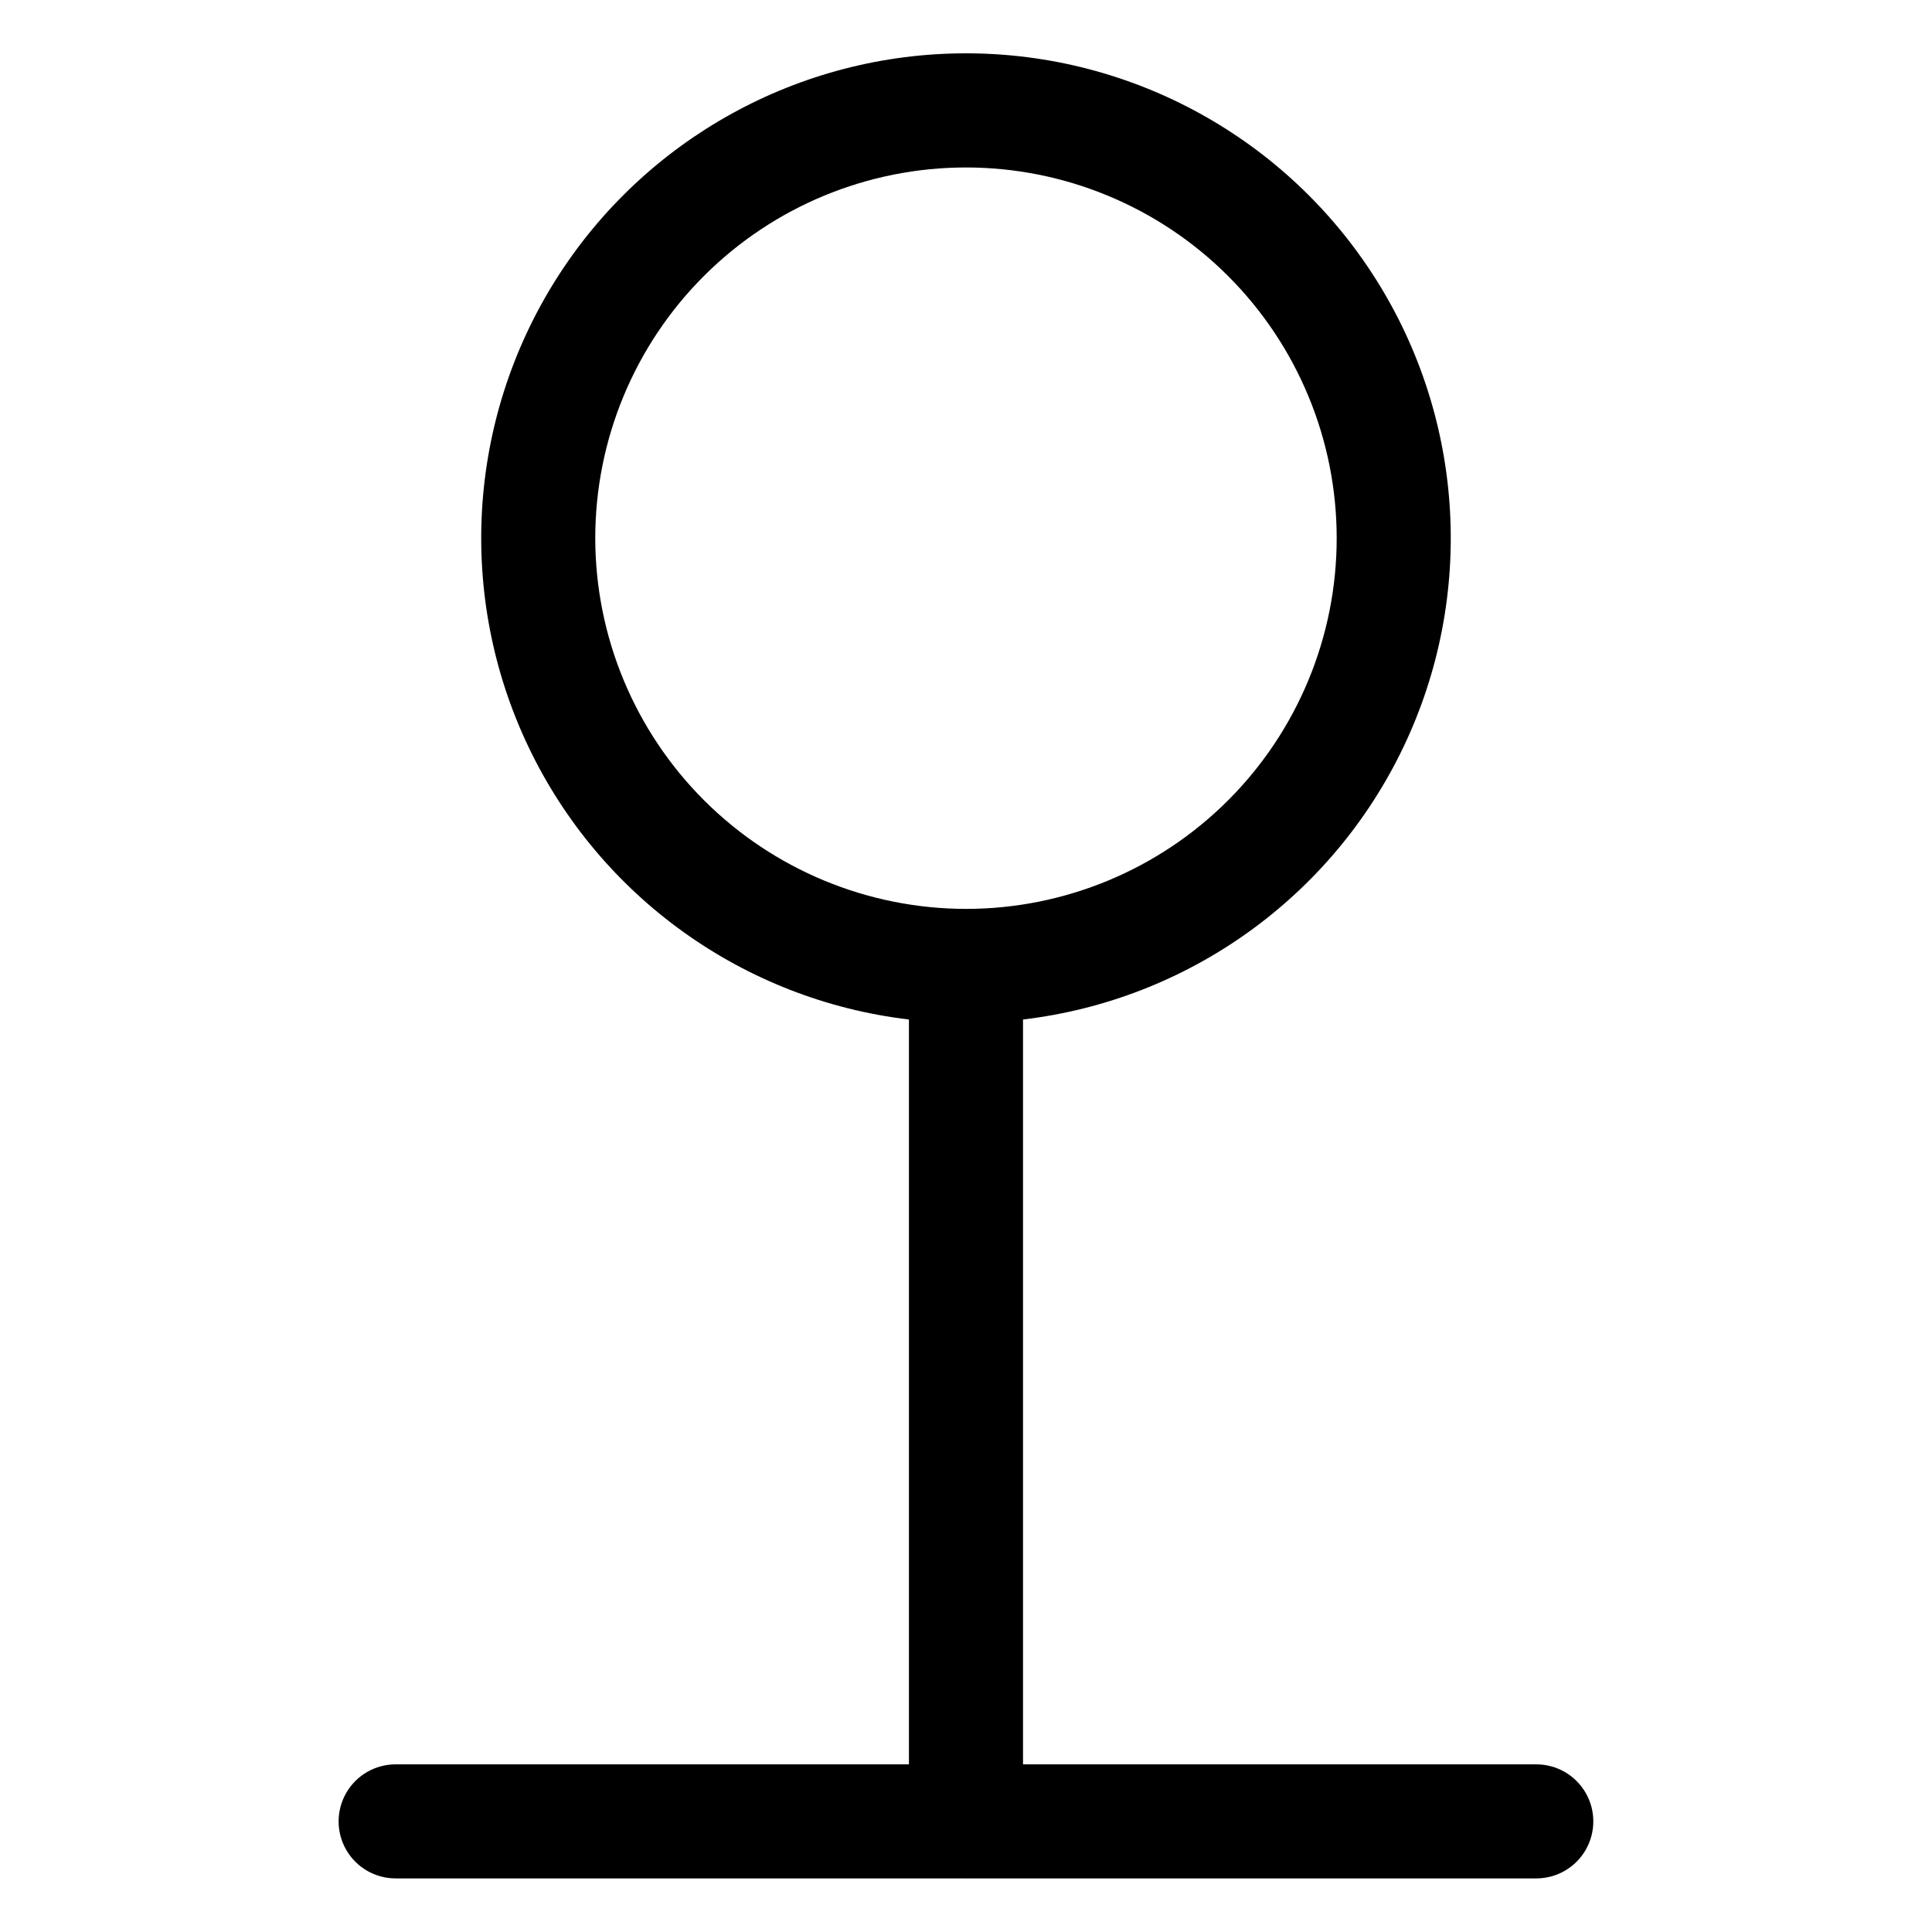 <?xml version="1.0" encoding="UTF-8"?>
<!-- Uploaded to: SVG Repo, www.svgrepo.com, Generator: SVG Repo Mixer Tools -->
<svg fill="#000000" width="800px" height="800px" version="1.1" viewBox="144 144 512 512" xmlns="http://www.w3.org/2000/svg">
 <path d="m551.14 611.57h-136.03v-197.39c43.793-5.188 81.863-32.477 100.85-72.277 18.98-39.805 16.219-86.566-7.312-123.86-23.535-37.297-64.551-59.914-108.65-59.914-44.102 0-85.117 22.617-108.65 59.914-23.531 37.293-26.293 84.055-7.309 123.86 18.98 39.801 57.051 67.09 100.84 72.277v197.39h-136.03c-5.398 0-10.391 2.879-13.09 7.559-2.699 4.676-2.699 10.438 0 15.113 2.699 4.676 7.691 7.555 13.09 7.555h150.9c0.082 0.004 0.16 0.027 0.246 0.027 0.082 0 0.16-0.023 0.246-0.023l150.89-0.004c5.402 0 10.391-2.879 13.09-7.555 2.699-4.676 2.699-10.438 0-15.113-2.699-4.68-7.688-7.559-13.09-7.559zm-249.39-324.94c0-26.055 10.352-51.047 28.773-69.469 18.422-18.426 43.41-28.777 69.469-28.781 26.055 0 51.043 10.352 69.469 28.773 18.426 18.426 28.777 43.414 28.777 69.469 0 26.055-10.352 51.047-28.773 69.469-18.426 18.426-43.414 28.777-69.469 28.777-26.047-0.031-51.02-10.391-69.438-28.805-18.418-18.418-28.777-43.387-28.809-69.434z"/>
</svg>